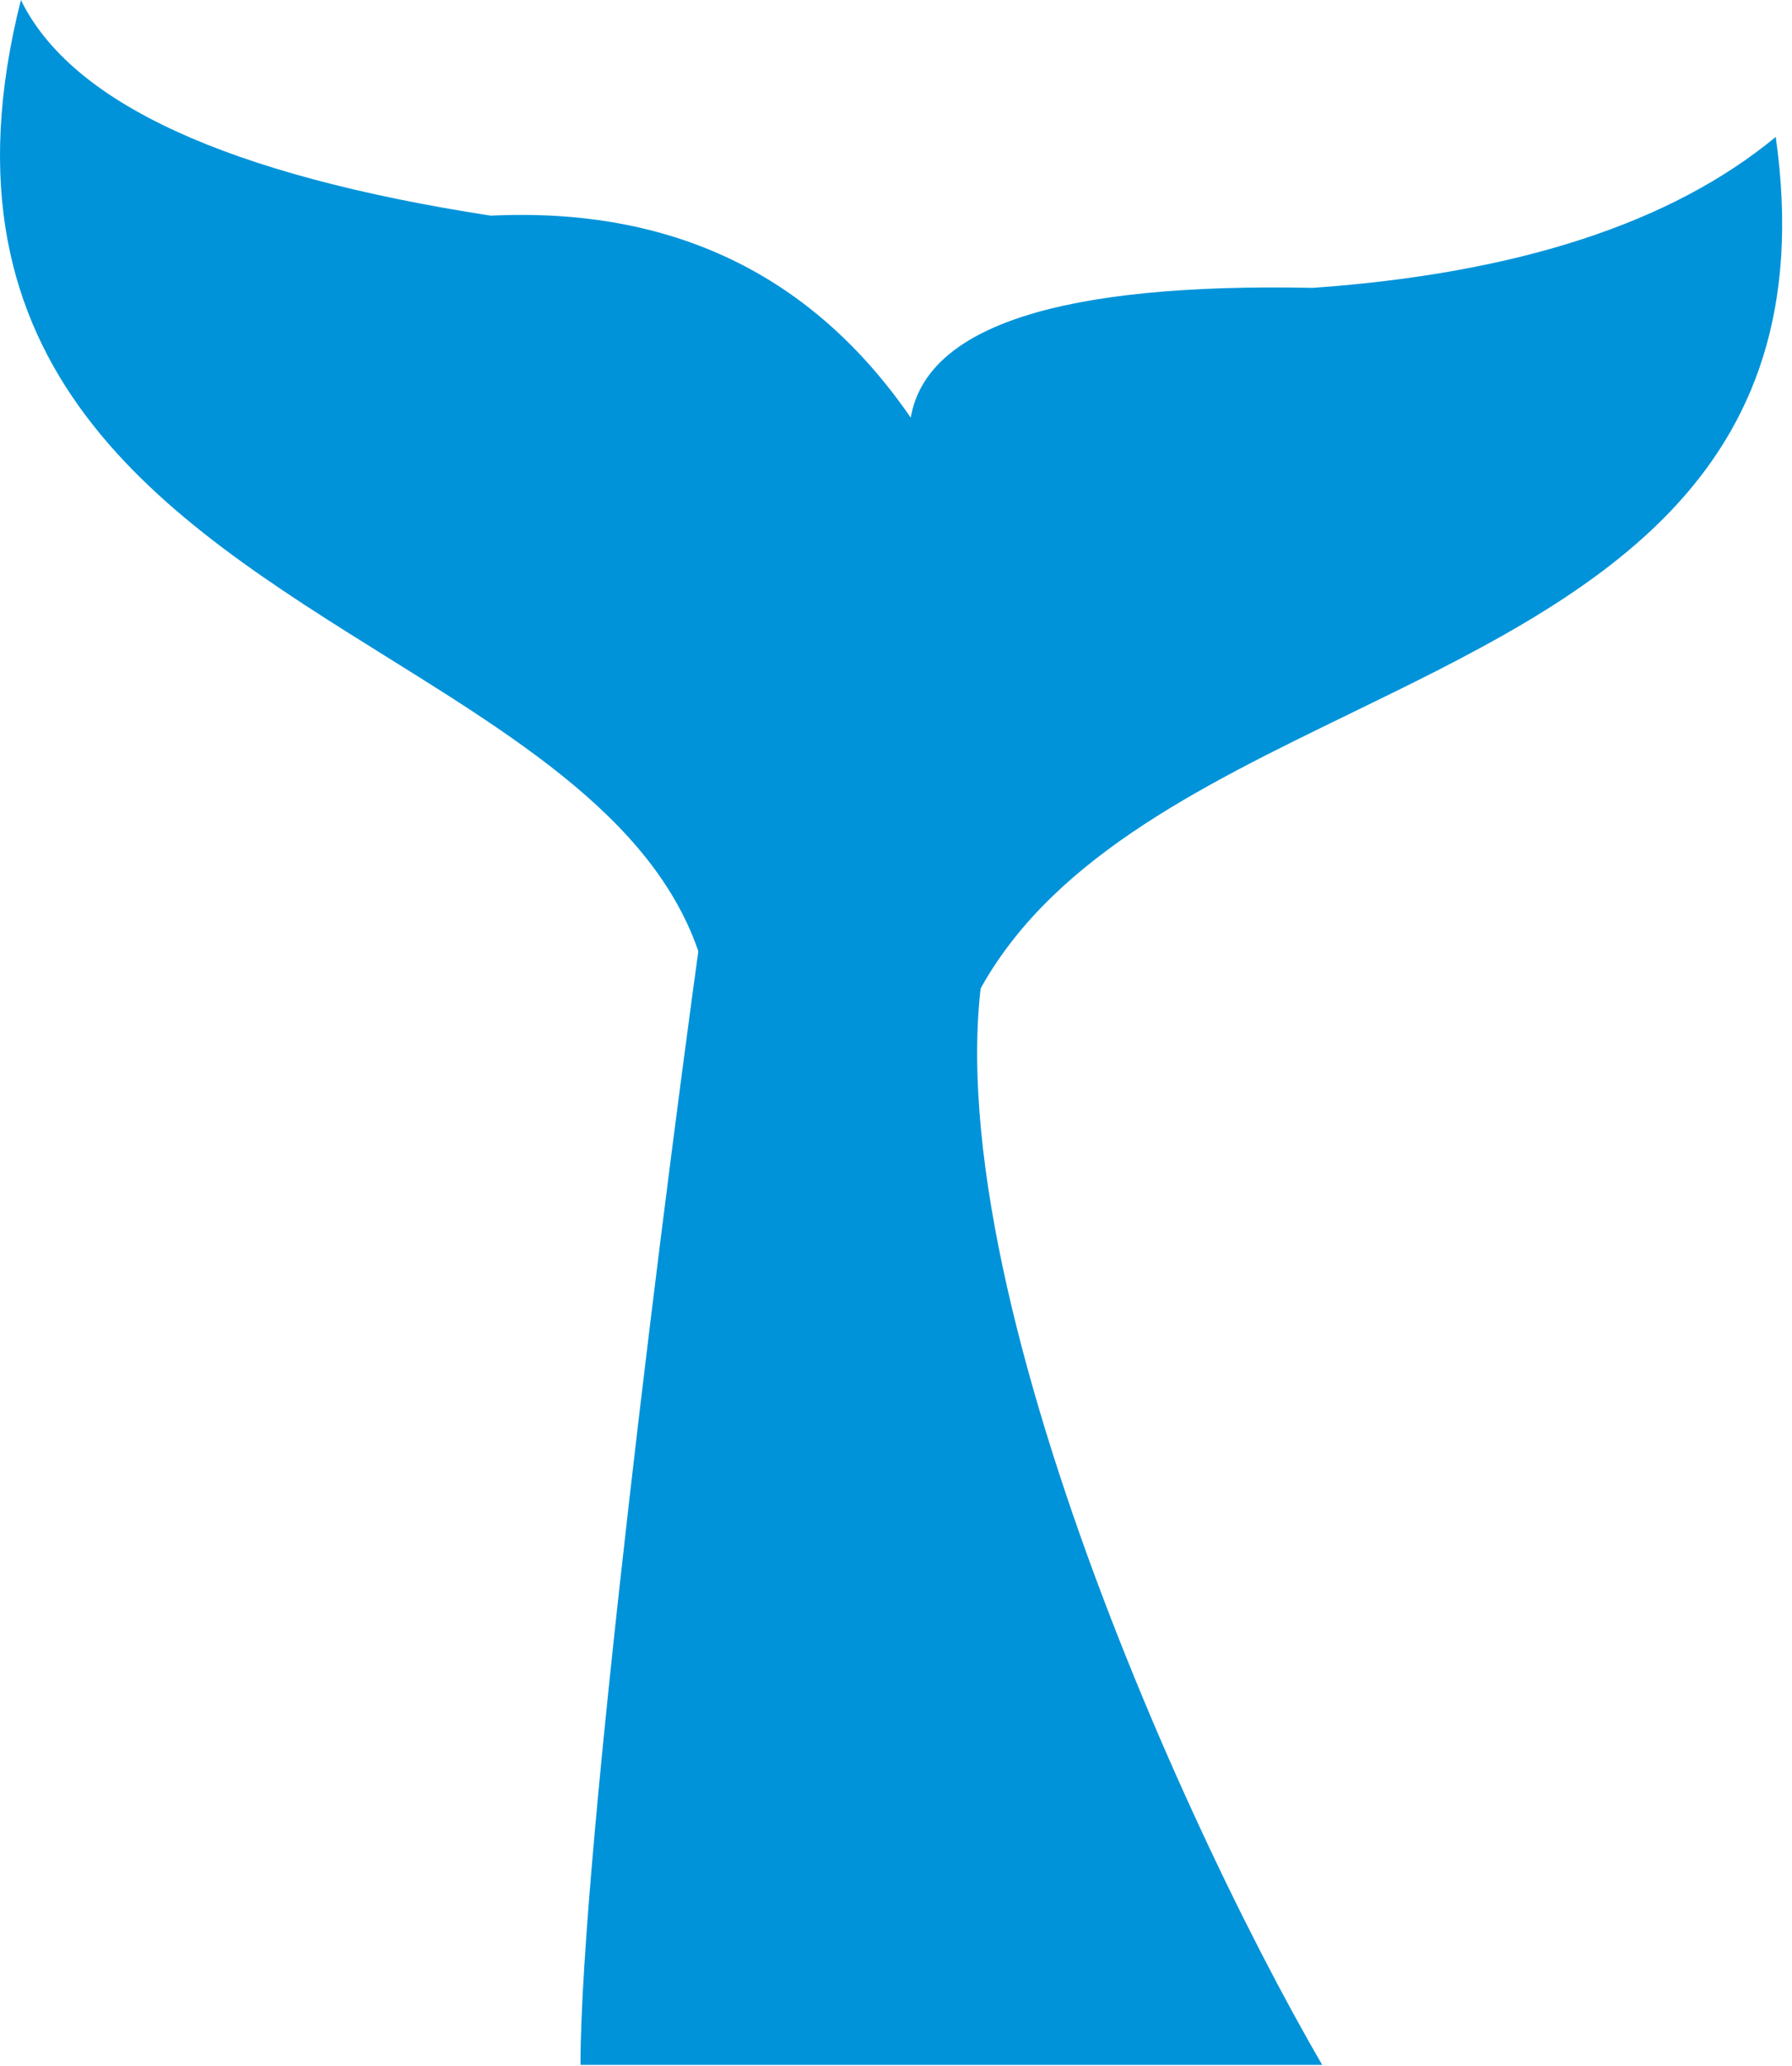<?xml version="1.0" encoding="UTF-8"?> <svg xmlns="http://www.w3.org/2000/svg" width="59" height="68" viewBox="0 0 59 68" fill="none"> <path fill-rule="evenodd" clip-rule="evenodd" d="M23.381 32.871H32.104C34.412 28.365 39.423 25.929 44.479 23.471C52.224 19.706 60.073 15.891 58.465 4.506C55.034 7.342 49.957 8.996 43.229 9.473C34.919 9.305 30.504 10.729 29.985 13.745C26.738 9.03 22.132 6.813 16.158 7.097C7.502 5.763 2.346 3.396 0.688 0C-2.391 12.191 5.439 17.072 12.749 21.629C17.786 24.768 22.576 27.754 23.381 32.871Z" fill="#0193D9"></path> <path d="M19.112 67.956C19.112 61.16 21.944 38.579 23.36 28.669L32.916 29.731C29.518 39.075 38.579 59.461 43.534 67.956H19.112Z" fill="#0193D9"></path> </svg> 